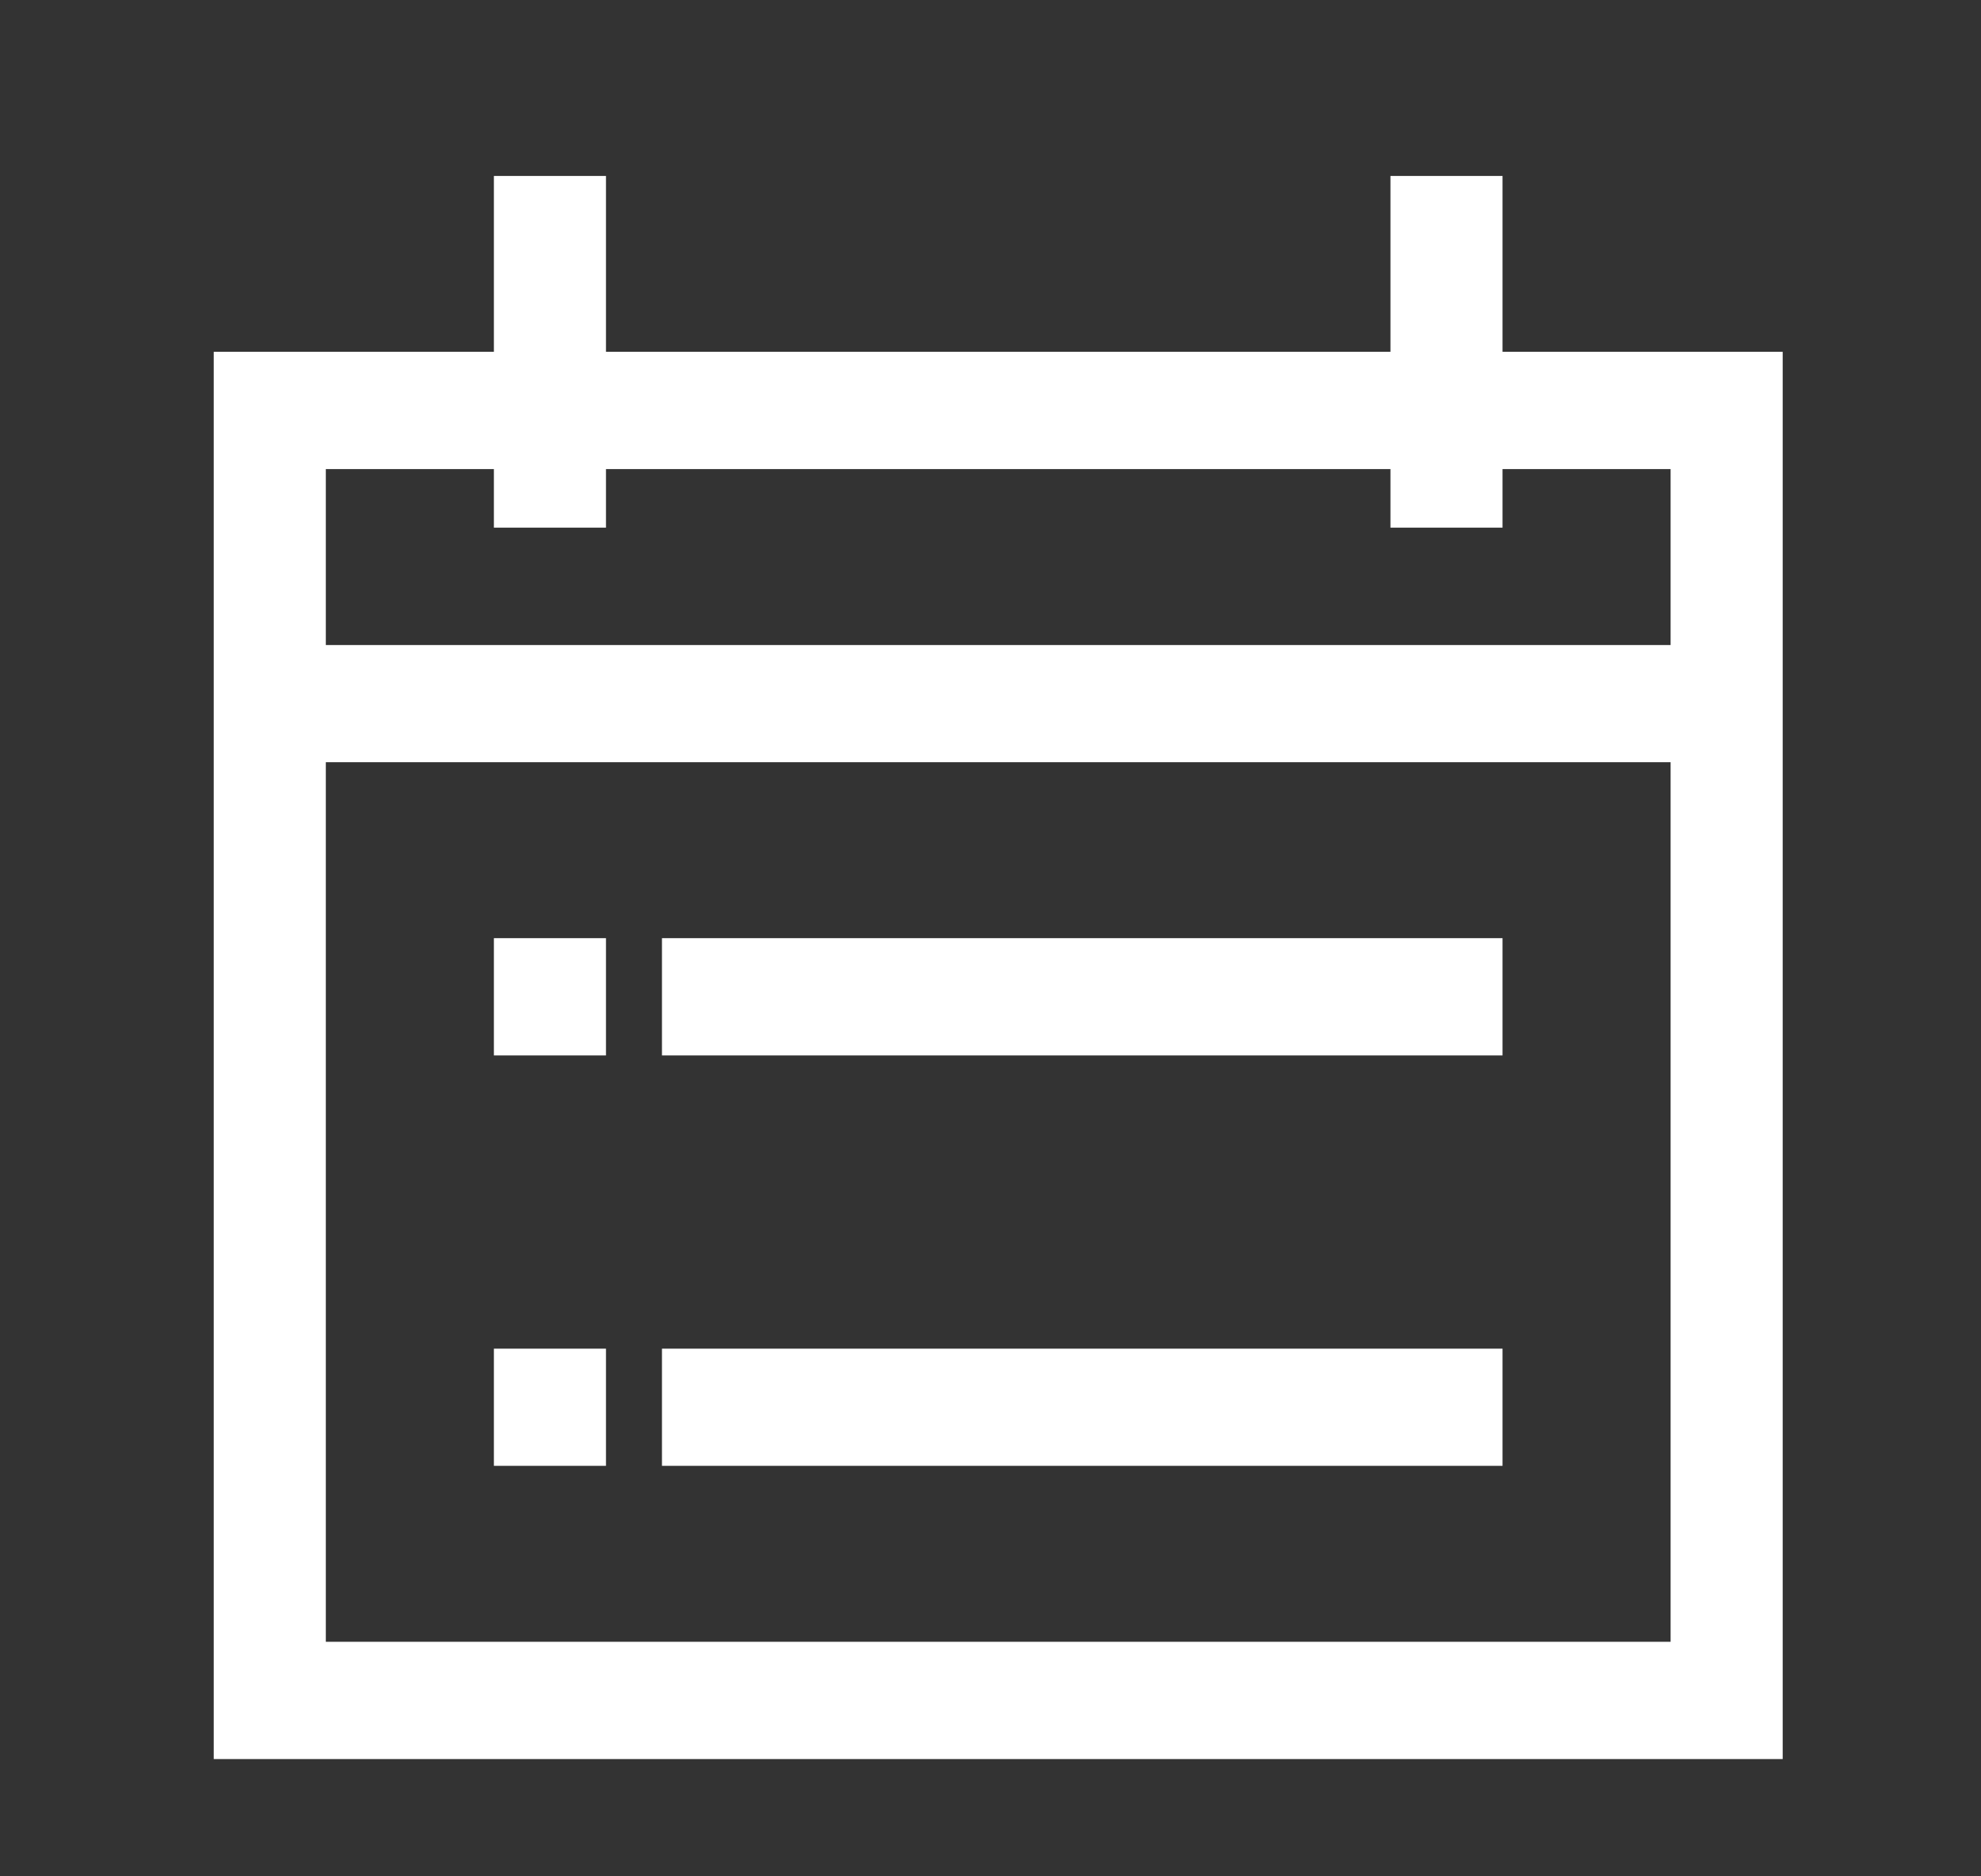 <svg width="19" height="18" viewBox="0 0 19 18" fill="none" xmlns="http://www.w3.org/2000/svg">
<rect x="0" y="0" width="19" height="18" fill="#333333" stroke="none"/>
<path d="M14.411 3.375V1.688H13.336V3.375H5.812V1.688H4.737V3.375H2.05V16.875H17.098V3.375H14.411ZM4.737 4.5V5.062H5.812V4.5H13.336V5.062H14.411V4.5H16.023V6.188H3.125V4.5H4.737ZM3.125 15.75V7.312H16.023V15.75H3.125ZM6.349 9H14.411V10.125H6.349V9ZM6.349 12.938H14.411V14.062H6.349V12.938ZM4.737 12.938H5.812V14.062H4.737V12.938ZM4.737 9H5.812V10.125H4.737V9Z" fill="white"/>
</svg>

